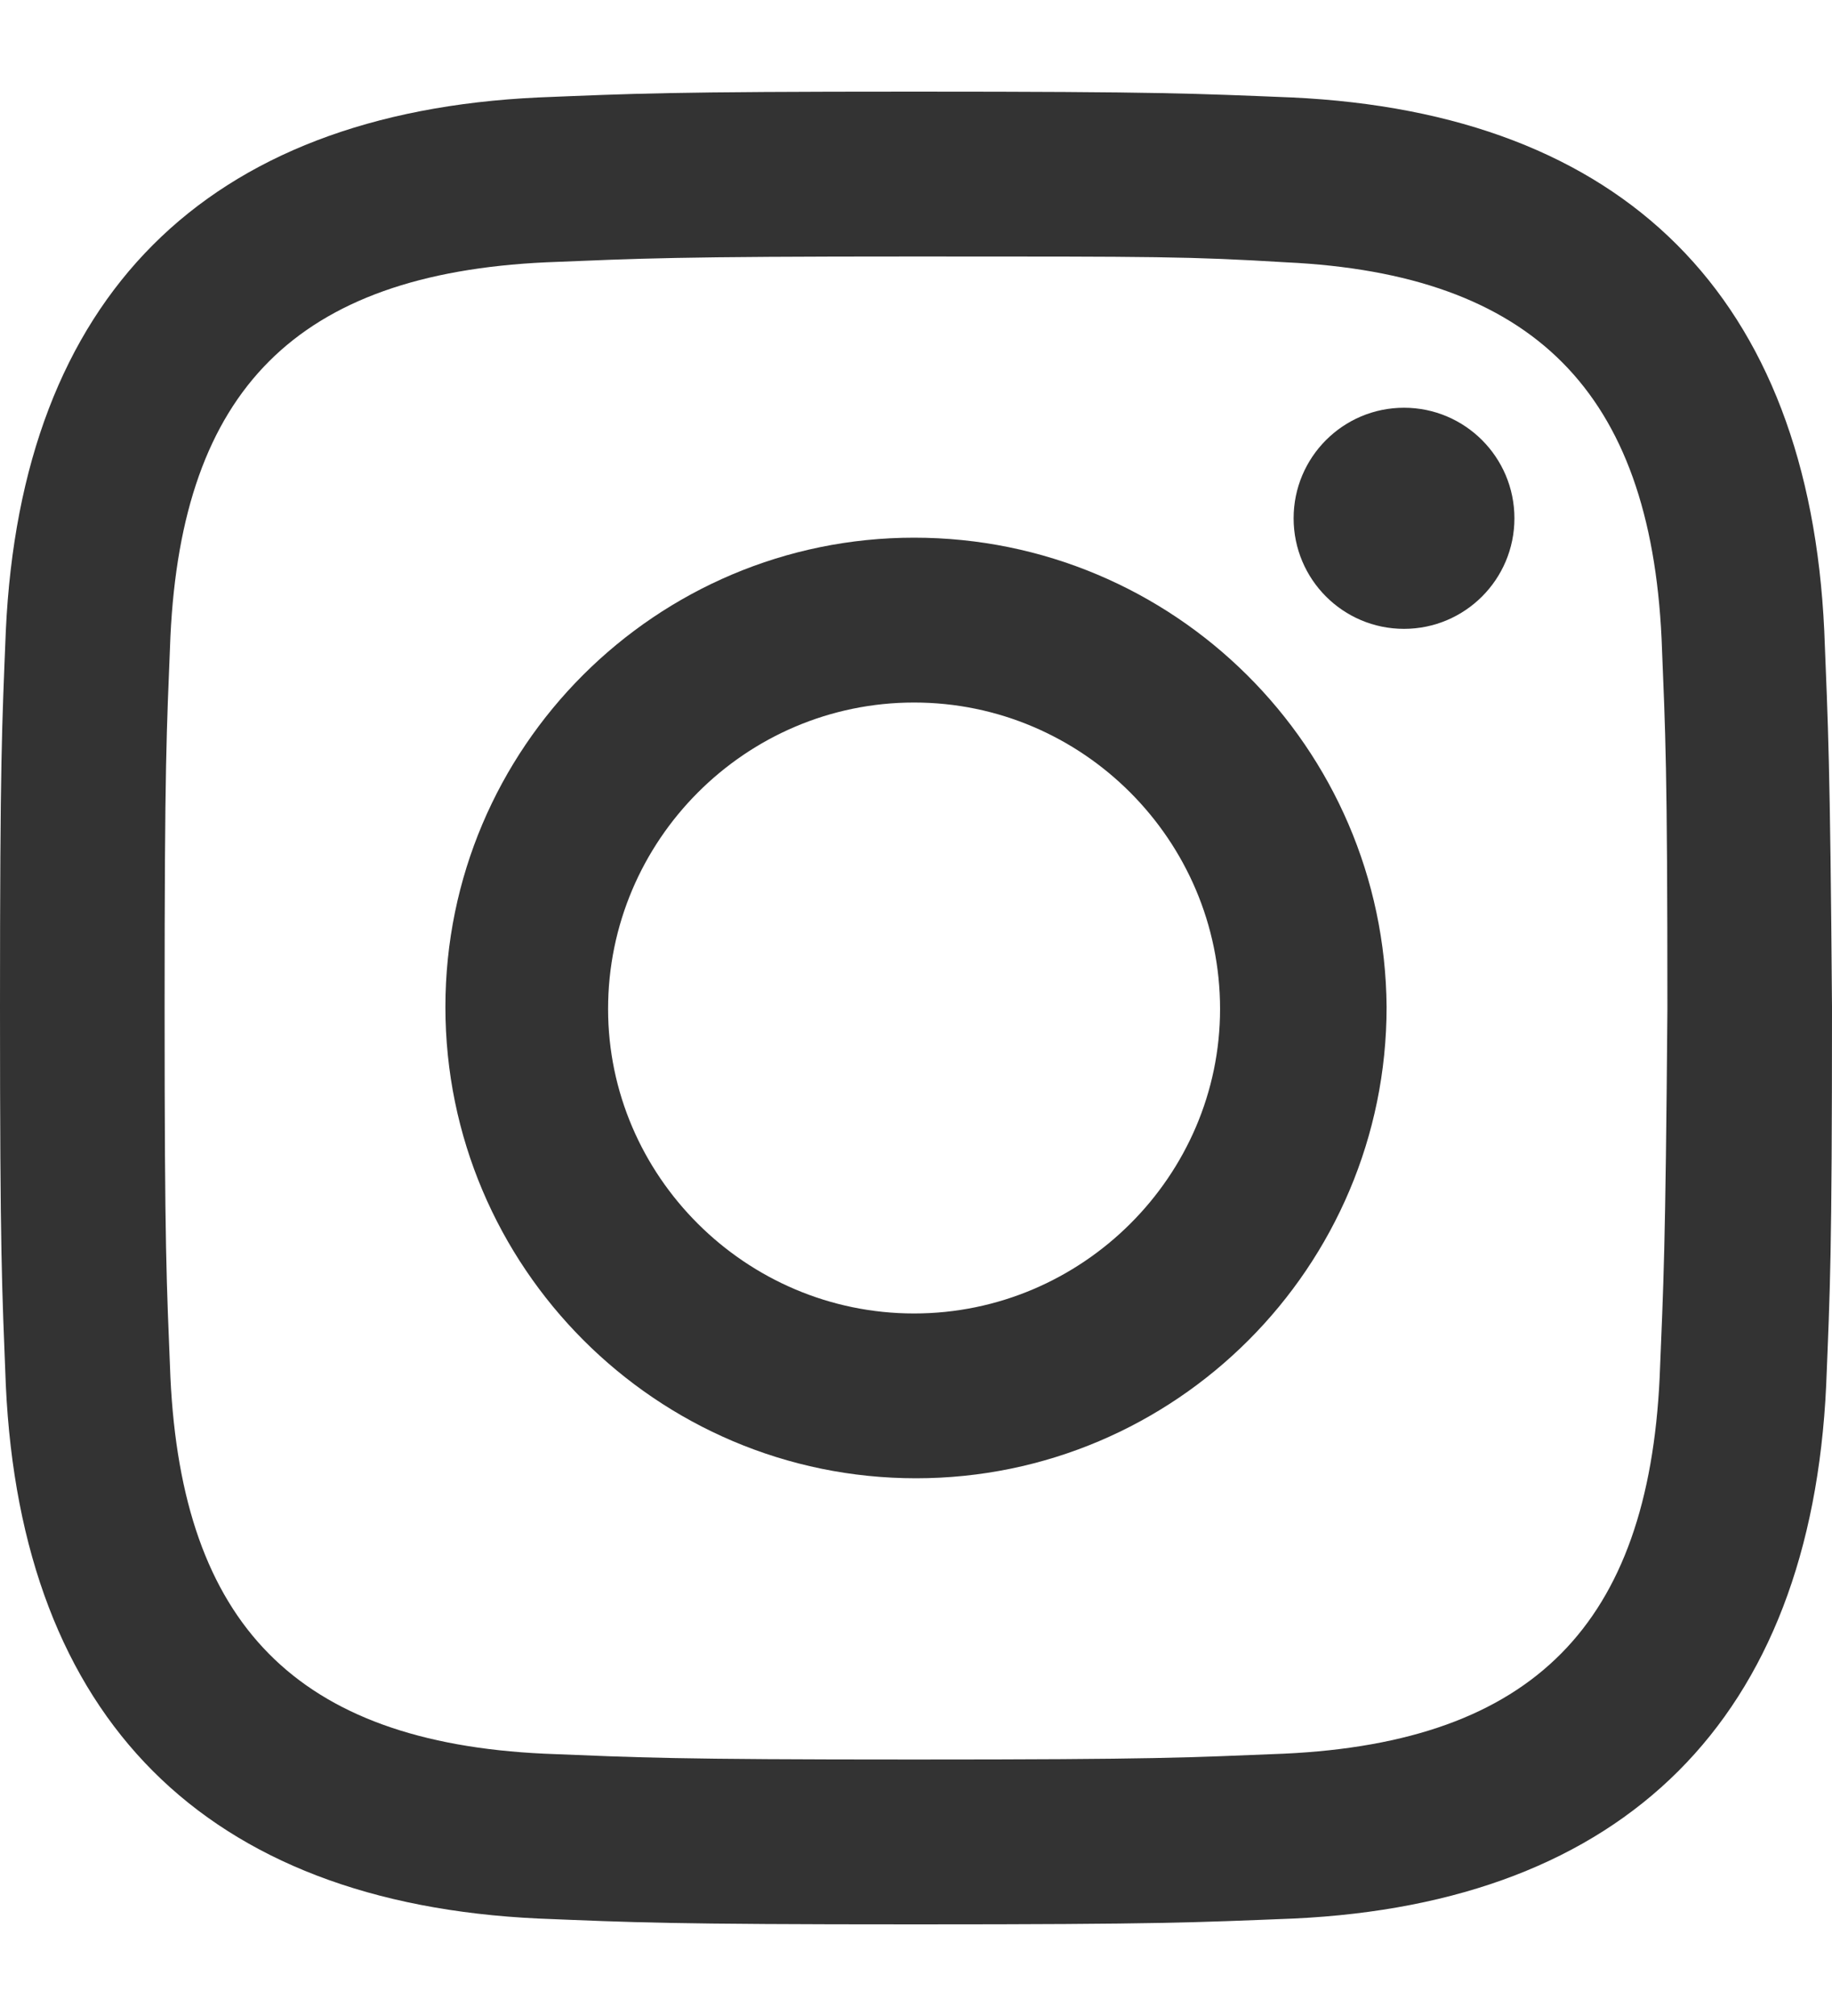 <svg width="40" height="44" viewBox="0 0 40 44" fill="none" xmlns="http://www.w3.org/2000/svg">
<path d="M30.655 13.725C31.986 13.725 33.066 12.645 33.066 11.312C33.066 9.98 31.986 8.899 30.655 8.899C29.324 8.899 28.245 9.98 28.245 11.312C28.245 12.645 29.324 13.725 30.655 13.725Z" fill="#333333"/>
<path d="M19.958 11.735C14.334 11.735 9.725 16.307 9.725 21.979C9.725 27.651 14.334 32.264 20 32.264C25.666 32.264 30.275 27.651 30.275 21.979C30.233 16.307 25.624 11.735 19.958 11.735ZM19.958 28.667C16.279 28.667 13.277 25.661 13.277 22.021C13.277 18.339 16.279 15.333 19.958 15.333C23.636 15.333 26.639 18.339 26.639 22.021C26.639 25.661 23.636 28.667 19.958 28.667Z" fill="#333333"/>
<path d="M39.831 13.767C39.493 6.487 35.476 2.466 28.203 2.127C26.089 2.042 25.412 2 19.958 2C14.546 2 13.869 2.042 11.755 2.127C4.482 2.466 0.465 6.487 0.127 13.767C0.042 15.884 0 16.561 0 21.979C0 27.397 0.042 28.074 0.127 30.233C0.465 37.513 4.482 41.534 11.755 41.873C13.869 41.958 14.546 42 20 42C25.412 42 26.089 41.958 28.245 41.873C35.476 41.534 39.535 37.513 39.873 30.233C39.958 28.116 40 27.439 40 21.979C39.958 16.561 39.915 15.884 39.831 13.767ZM36.237 30.064C35.983 35.439 33.488 38.021 28.034 38.275C25.92 38.36 25.285 38.402 19.958 38.402C14.63 38.402 13.996 38.36 11.882 38.275C6.469 38.021 3.975 35.439 3.721 30.064C3.636 27.947 3.594 27.312 3.594 21.979C3.594 16.645 3.636 16.011 3.721 13.894C3.975 8.519 6.469 5.979 11.924 5.725C14.038 5.64 14.672 5.598 20 5.598C25.328 5.598 25.962 5.598 28.076 5.725C33.488 5.979 36.025 8.561 36.279 13.937C36.364 16.053 36.406 16.688 36.406 22.021C36.364 27.355 36.321 27.989 36.237 30.064Z" fill="#333333"/>
</svg>
